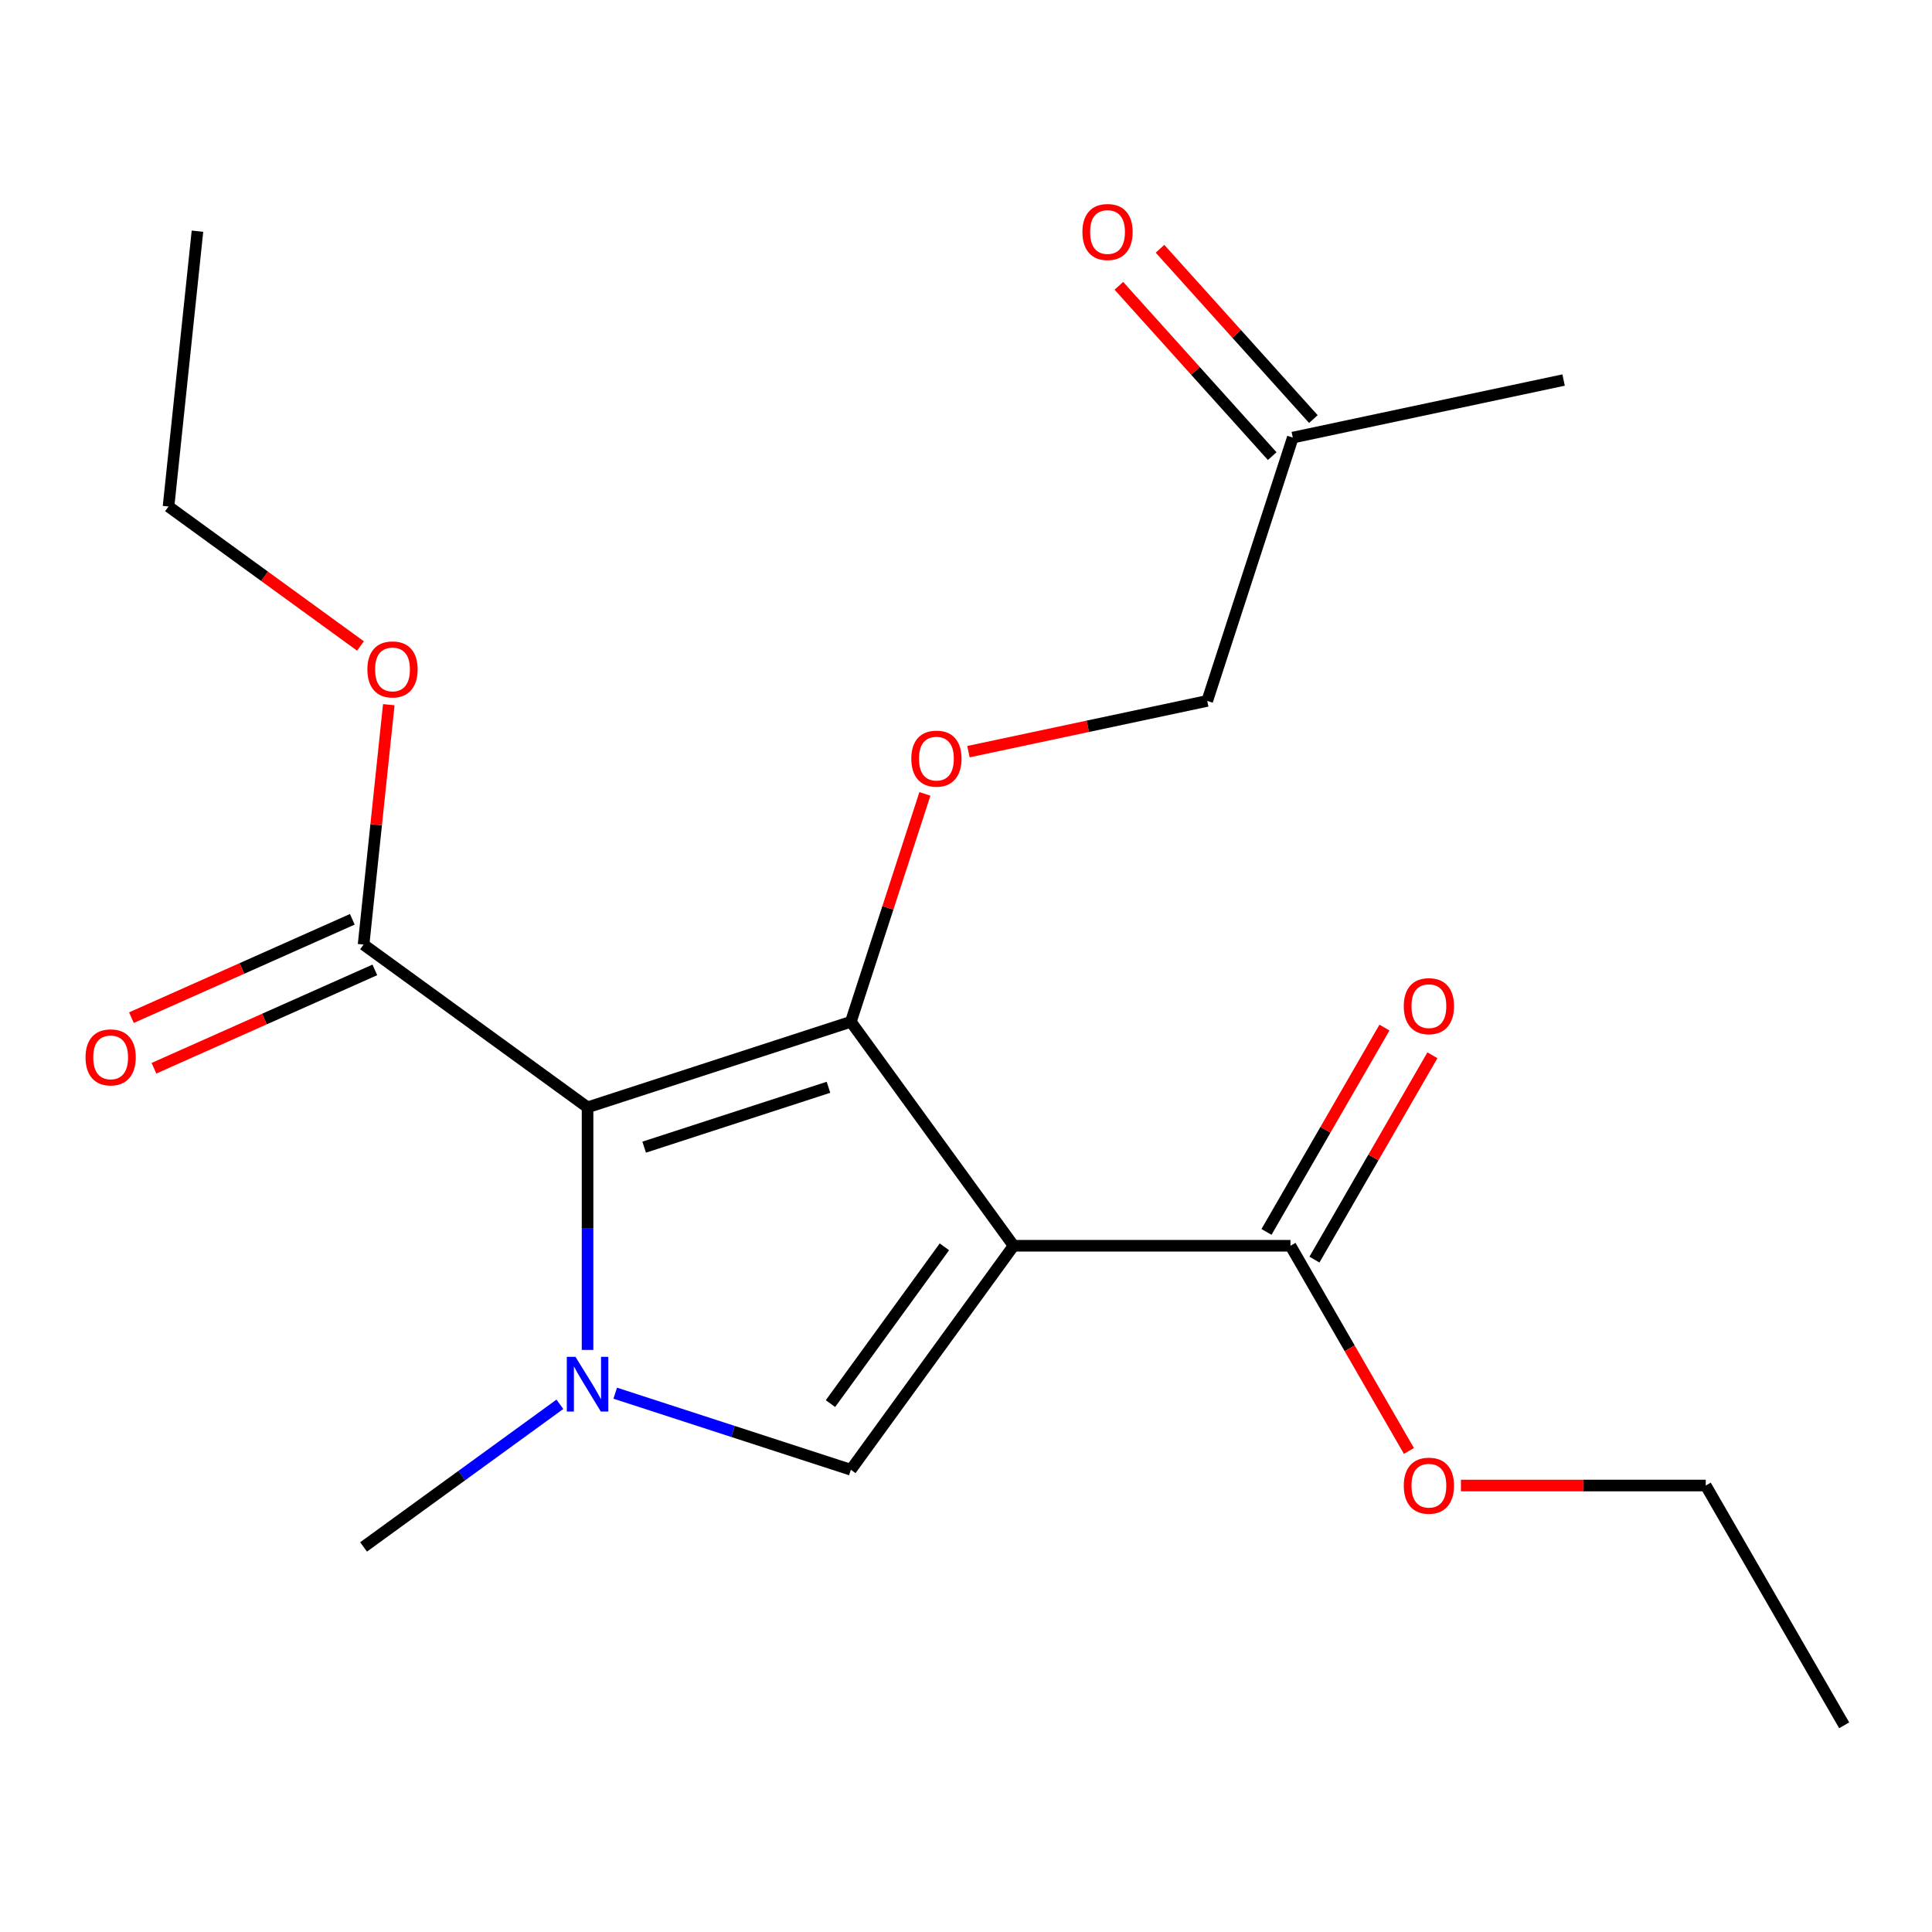<?xml version='1.0' encoding='iso-8859-1'?>
<svg version='1.1' baseProfile='full'
              xmlns='http://www.w3.org/2000/svg'
                      xmlns:rdkit='http://www.rdkit.org/xml'
                      xmlns:xlink='http://www.w3.org/1999/xlink'
                  xml:space='preserve'
width='1000px' height='1000px' viewBox='0 0 1000 1000'>
<!-- END OF HEADER -->
<rect style='opacity:1.0;fill:#FFFFFF;stroke:none' width='1000' height='1000' x='0' y='0'> </rect>
<path class='bond-0' d='M 524.638,644.805 L 440.407,528.87' style='fill:none;fill-rule:evenodd;stroke:#000000;stroke-width:6px;stroke-linecap:butt;stroke-linejoin:miter;stroke-opacity:1' />
<path class='bond-3' d='M 524.638,644.805 L 440.407,760.739' style='fill:none;fill-rule:evenodd;stroke:#000000;stroke-width:6px;stroke-linecap:butt;stroke-linejoin:miter;stroke-opacity:1' />
<path class='bond-3' d='M 488.817,645.349 L 429.855,726.502' style='fill:none;fill-rule:evenodd;stroke:#000000;stroke-width:6px;stroke-linecap:butt;stroke-linejoin:miter;stroke-opacity:1' />
<path class='bond-4' d='M 524.638,644.805 L 667.941,644.805' style='fill:none;fill-rule:evenodd;stroke:#000000;stroke-width:6px;stroke-linecap:butt;stroke-linejoin:miter;stroke-opacity:1' />
<path class='bond-1' d='M 440.407,528.87 L 304.118,573.153' style='fill:none;fill-rule:evenodd;stroke:#000000;stroke-width:6px;stroke-linecap:butt;stroke-linejoin:miter;stroke-opacity:1' />
<path class='bond-1' d='M 428.82,562.771 L 333.418,593.769' style='fill:none;fill-rule:evenodd;stroke:#000000;stroke-width:6px;stroke-linecap:butt;stroke-linejoin:miter;stroke-opacity:1' />
<path class='bond-6' d='M 440.407,528.87 L 459.568,469.897' style='fill:none;fill-rule:evenodd;stroke:#000000;stroke-width:6px;stroke-linecap:butt;stroke-linejoin:miter;stroke-opacity:1' />
<path class='bond-6' d='M 459.568,469.897 L 478.73,410.924' style='fill:none;fill-rule:evenodd;stroke:#FF0000;stroke-width:6px;stroke-linecap:butt;stroke-linejoin:miter;stroke-opacity:1' />
<path class='bond-5' d='M 304.118,573.153 L 188.184,488.922' style='fill:none;fill-rule:evenodd;stroke:#000000;stroke-width:6px;stroke-linecap:butt;stroke-linejoin:miter;stroke-opacity:1' />
<path class='bond-20' d='M 304.118,573.153 L 304.118,635.933' style='fill:none;fill-rule:evenodd;stroke:#000000;stroke-width:6px;stroke-linecap:butt;stroke-linejoin:miter;stroke-opacity:1' />
<path class='bond-20' d='M 304.118,635.933 L 304.118,698.713' style='fill:none;fill-rule:evenodd;stroke:#0000FF;stroke-width:6px;stroke-linecap:butt;stroke-linejoin:miter;stroke-opacity:1' />
<path class='bond-2' d='M 318.441,721.11 L 379.424,740.924' style='fill:none;fill-rule:evenodd;stroke:#0000FF;stroke-width:6px;stroke-linecap:butt;stroke-linejoin:miter;stroke-opacity:1' />
<path class='bond-2' d='M 379.424,740.924 L 440.407,760.739' style='fill:none;fill-rule:evenodd;stroke:#000000;stroke-width:6px;stroke-linecap:butt;stroke-linejoin:miter;stroke-opacity:1' />
<path class='bond-12' d='M 289.796,726.862 L 238.99,763.774' style='fill:none;fill-rule:evenodd;stroke:#0000FF;stroke-width:6px;stroke-linecap:butt;stroke-linejoin:miter;stroke-opacity:1' />
<path class='bond-12' d='M 238.99,763.774 L 188.184,800.687' style='fill:none;fill-rule:evenodd;stroke:#000000;stroke-width:6px;stroke-linecap:butt;stroke-linejoin:miter;stroke-opacity:1' />
<path class='bond-7' d='M 680.351,651.97 L 710.881,599.089' style='fill:none;fill-rule:evenodd;stroke:#000000;stroke-width:6px;stroke-linecap:butt;stroke-linejoin:miter;stroke-opacity:1' />
<path class='bond-7' d='M 710.881,599.089 L 741.412,546.209' style='fill:none;fill-rule:evenodd;stroke:#FF0000;stroke-width:6px;stroke-linecap:butt;stroke-linejoin:miter;stroke-opacity:1' />
<path class='bond-7' d='M 655.53,637.639 L 686.061,584.759' style='fill:none;fill-rule:evenodd;stroke:#000000;stroke-width:6px;stroke-linecap:butt;stroke-linejoin:miter;stroke-opacity:1' />
<path class='bond-7' d='M 686.061,584.759 L 716.591,531.878' style='fill:none;fill-rule:evenodd;stroke:#FF0000;stroke-width:6px;stroke-linecap:butt;stroke-linejoin:miter;stroke-opacity:1' />
<path class='bond-13' d='M 667.941,644.805 L 698.598,697.905' style='fill:none;fill-rule:evenodd;stroke:#000000;stroke-width:6px;stroke-linecap:butt;stroke-linejoin:miter;stroke-opacity:1' />
<path class='bond-13' d='M 698.598,697.905 L 729.256,751.006' style='fill:none;fill-rule:evenodd;stroke:#FF0000;stroke-width:6px;stroke-linecap:butt;stroke-linejoin:miter;stroke-opacity:1' />
<path class='bond-8' d='M 182.355,475.831 L 125.19,501.283' style='fill:none;fill-rule:evenodd;stroke:#000000;stroke-width:6px;stroke-linecap:butt;stroke-linejoin:miter;stroke-opacity:1' />
<path class='bond-8' d='M 125.19,501.283 L 68.025,526.734' style='fill:none;fill-rule:evenodd;stroke:#FF0000;stroke-width:6px;stroke-linecap:butt;stroke-linejoin:miter;stroke-opacity:1' />
<path class='bond-8' d='M 194.013,502.014 L 136.847,527.465' style='fill:none;fill-rule:evenodd;stroke:#000000;stroke-width:6px;stroke-linecap:butt;stroke-linejoin:miter;stroke-opacity:1' />
<path class='bond-8' d='M 136.847,527.465 L 79.682,552.917' style='fill:none;fill-rule:evenodd;stroke:#FF0000;stroke-width:6px;stroke-linecap:butt;stroke-linejoin:miter;stroke-opacity:1' />
<path class='bond-14' d='M 188.184,488.922 L 194.71,426.835' style='fill:none;fill-rule:evenodd;stroke:#000000;stroke-width:6px;stroke-linecap:butt;stroke-linejoin:miter;stroke-opacity:1' />
<path class='bond-14' d='M 194.71,426.835 L 201.235,364.747' style='fill:none;fill-rule:evenodd;stroke:#FF0000;stroke-width:6px;stroke-linecap:butt;stroke-linejoin:miter;stroke-opacity:1' />
<path class='bond-10' d='M 501.272,389.057 L 563.067,375.922' style='fill:none;fill-rule:evenodd;stroke:#FF0000;stroke-width:6px;stroke-linecap:butt;stroke-linejoin:miter;stroke-opacity:1' />
<path class='bond-10' d='M 563.067,375.922 L 624.861,362.787' style='fill:none;fill-rule:evenodd;stroke:#000000;stroke-width:6px;stroke-linecap:butt;stroke-linejoin:miter;stroke-opacity:1' />
<path class='bond-9' d='M 579.122,147.936 L 618.808,192.012' style='fill:none;fill-rule:evenodd;stroke:#FF0000;stroke-width:6px;stroke-linecap:butt;stroke-linejoin:miter;stroke-opacity:1' />
<path class='bond-9' d='M 618.808,192.012 L 658.494,236.088' style='fill:none;fill-rule:evenodd;stroke:#000000;stroke-width:6px;stroke-linecap:butt;stroke-linejoin:miter;stroke-opacity:1' />
<path class='bond-9' d='M 600.421,128.758 L 640.107,172.834' style='fill:none;fill-rule:evenodd;stroke:#FF0000;stroke-width:6px;stroke-linecap:butt;stroke-linejoin:miter;stroke-opacity:1' />
<path class='bond-9' d='M 640.107,172.834 L 679.793,216.91' style='fill:none;fill-rule:evenodd;stroke:#000000;stroke-width:6px;stroke-linecap:butt;stroke-linejoin:miter;stroke-opacity:1' />
<path class='bond-11' d='M 624.861,362.787 L 669.144,226.499' style='fill:none;fill-rule:evenodd;stroke:#000000;stroke-width:6px;stroke-linecap:butt;stroke-linejoin:miter;stroke-opacity:1' />
<path class='bond-15' d='M 669.144,226.499 L 809.315,196.704' style='fill:none;fill-rule:evenodd;stroke:#000000;stroke-width:6px;stroke-linecap:butt;stroke-linejoin:miter;stroke-opacity:1' />
<path class='bond-17' d='M 756.174,768.908 L 819.534,768.908' style='fill:none;fill-rule:evenodd;stroke:#FF0000;stroke-width:6px;stroke-linecap:butt;stroke-linejoin:miter;stroke-opacity:1' />
<path class='bond-17' d='M 819.534,768.908 L 882.894,768.908' style='fill:none;fill-rule:evenodd;stroke:#000000;stroke-width:6px;stroke-linecap:butt;stroke-linejoin:miter;stroke-opacity:1' />
<path class='bond-16' d='M 186.581,334.357 L 136.905,298.265' style='fill:none;fill-rule:evenodd;stroke:#FF0000;stroke-width:6px;stroke-linecap:butt;stroke-linejoin:miter;stroke-opacity:1' />
<path class='bond-16' d='M 136.905,298.265 L 87.229,262.174' style='fill:none;fill-rule:evenodd;stroke:#000000;stroke-width:6px;stroke-linecap:butt;stroke-linejoin:miter;stroke-opacity:1' />
<path class='bond-18' d='M 87.229,262.174 L 102.208,119.656' style='fill:none;fill-rule:evenodd;stroke:#000000;stroke-width:6px;stroke-linecap:butt;stroke-linejoin:miter;stroke-opacity:1' />
<path class='bond-19' d='M 882.894,768.908 L 954.545,893.012' style='fill:none;fill-rule:evenodd;stroke:#000000;stroke-width:6px;stroke-linecap:butt;stroke-linejoin:miter;stroke-opacity:1' />
<path  class='atom-3' d='M 297.858 702.296
L 307.138 717.296
Q 308.058 718.776, 309.538 721.456
Q 311.018 724.136, 311.098 724.296
L 311.098 702.296
L 314.858 702.296
L 314.858 730.616
L 310.978 730.616
L 301.018 714.216
Q 299.858 712.296, 298.618 710.096
Q 297.418 707.896, 297.058 707.216
L 297.058 730.616
L 293.378 730.616
L 293.378 702.296
L 297.858 702.296
' fill='#0000FF'/>
<path  class='atom-7' d='M 471.69 392.662
Q 471.69 385.862, 475.05 382.062
Q 478.41 378.262, 484.69 378.262
Q 490.97 378.262, 494.33 382.062
Q 497.69 385.862, 497.69 392.662
Q 497.69 399.542, 494.29 403.462
Q 490.89 407.342, 484.69 407.342
Q 478.45 407.342, 475.05 403.462
Q 471.69 399.582, 471.69 392.662
M 484.69 404.142
Q 489.01 404.142, 491.33 401.262
Q 493.69 398.342, 493.69 392.662
Q 493.69 387.102, 491.33 384.302
Q 489.01 381.462, 484.69 381.462
Q 480.37 381.462, 478.01 384.262
Q 475.69 387.062, 475.69 392.662
Q 475.69 398.382, 478.01 401.262
Q 480.37 404.142, 484.69 404.142
' fill='#FF0000'/>
<path  class='atom-8' d='M 726.592 520.781
Q 726.592 513.981, 729.952 510.181
Q 733.312 506.381, 739.592 506.381
Q 745.872 506.381, 749.232 510.181
Q 752.592 513.981, 752.592 520.781
Q 752.592 527.661, 749.192 531.581
Q 745.792 535.461, 739.592 535.461
Q 733.352 535.461, 729.952 531.581
Q 726.592 527.701, 726.592 520.781
M 739.592 532.261
Q 743.912 532.261, 746.232 529.381
Q 748.592 526.461, 748.592 520.781
Q 748.592 515.221, 746.232 512.421
Q 743.912 509.581, 739.592 509.581
Q 735.272 509.581, 732.912 512.381
Q 730.592 515.181, 730.592 520.781
Q 730.592 526.501, 732.912 529.381
Q 735.272 532.261, 739.592 532.261
' fill='#FF0000'/>
<path  class='atom-9' d='M 44.271 547.289
Q 44.271 540.489, 47.631 536.689
Q 50.991 532.889, 57.271 532.889
Q 63.551 532.889, 66.911 536.689
Q 70.271 540.489, 70.271 547.289
Q 70.271 554.169, 66.871 558.089
Q 63.471 561.969, 57.271 561.969
Q 51.031 561.969, 47.631 558.089
Q 44.271 554.209, 44.271 547.289
M 57.271 558.769
Q 61.591 558.769, 63.911 555.889
Q 66.271 552.969, 66.271 547.289
Q 66.271 541.729, 63.911 538.929
Q 61.591 536.089, 57.271 536.089
Q 52.951 536.089, 50.591 538.889
Q 48.271 541.689, 48.271 547.289
Q 48.271 553.009, 50.591 555.889
Q 52.951 558.769, 57.271 558.769
' fill='#FF0000'/>
<path  class='atom-10' d='M 560.256 120.084
Q 560.256 113.284, 563.616 109.484
Q 566.976 105.684, 573.256 105.684
Q 579.536 105.684, 582.896 109.484
Q 586.256 113.284, 586.256 120.084
Q 586.256 126.964, 582.856 130.884
Q 579.456 134.764, 573.256 134.764
Q 567.016 134.764, 563.616 130.884
Q 560.256 127.004, 560.256 120.084
M 573.256 131.564
Q 577.576 131.564, 579.896 128.684
Q 582.256 125.764, 582.256 120.084
Q 582.256 114.524, 579.896 111.724
Q 577.576 108.884, 573.256 108.884
Q 568.936 108.884, 566.576 111.684
Q 564.256 114.484, 564.256 120.084
Q 564.256 125.804, 566.576 128.684
Q 568.936 131.564, 573.256 131.564
' fill='#FF0000'/>
<path  class='atom-14' d='M 726.592 768.988
Q 726.592 762.188, 729.952 758.388
Q 733.312 754.588, 739.592 754.588
Q 745.872 754.588, 749.232 758.388
Q 752.592 762.188, 752.592 768.988
Q 752.592 775.868, 749.192 779.788
Q 745.792 783.668, 739.592 783.668
Q 733.352 783.668, 729.952 779.788
Q 726.592 775.908, 726.592 768.988
M 739.592 780.468
Q 743.912 780.468, 746.232 777.588
Q 748.592 774.668, 748.592 768.988
Q 748.592 763.428, 746.232 760.628
Q 743.912 757.788, 739.592 757.788
Q 735.272 757.788, 732.912 760.588
Q 730.592 763.388, 730.592 768.988
Q 730.592 774.708, 732.912 777.588
Q 735.272 780.468, 739.592 780.468
' fill='#FF0000'/>
<path  class='atom-15' d='M 190.163 346.485
Q 190.163 339.685, 193.523 335.885
Q 196.883 332.085, 203.163 332.085
Q 209.443 332.085, 212.803 335.885
Q 216.163 339.685, 216.163 346.485
Q 216.163 353.365, 212.763 357.285
Q 209.363 361.165, 203.163 361.165
Q 196.923 361.165, 193.523 357.285
Q 190.163 353.405, 190.163 346.485
M 203.163 357.965
Q 207.483 357.965, 209.803 355.085
Q 212.163 352.165, 212.163 346.485
Q 212.163 340.925, 209.803 338.125
Q 207.483 335.285, 203.163 335.285
Q 198.843 335.285, 196.483 338.085
Q 194.163 340.885, 194.163 346.485
Q 194.163 352.205, 196.483 355.085
Q 198.843 357.965, 203.163 357.965
' fill='#FF0000'/>
</svg>
